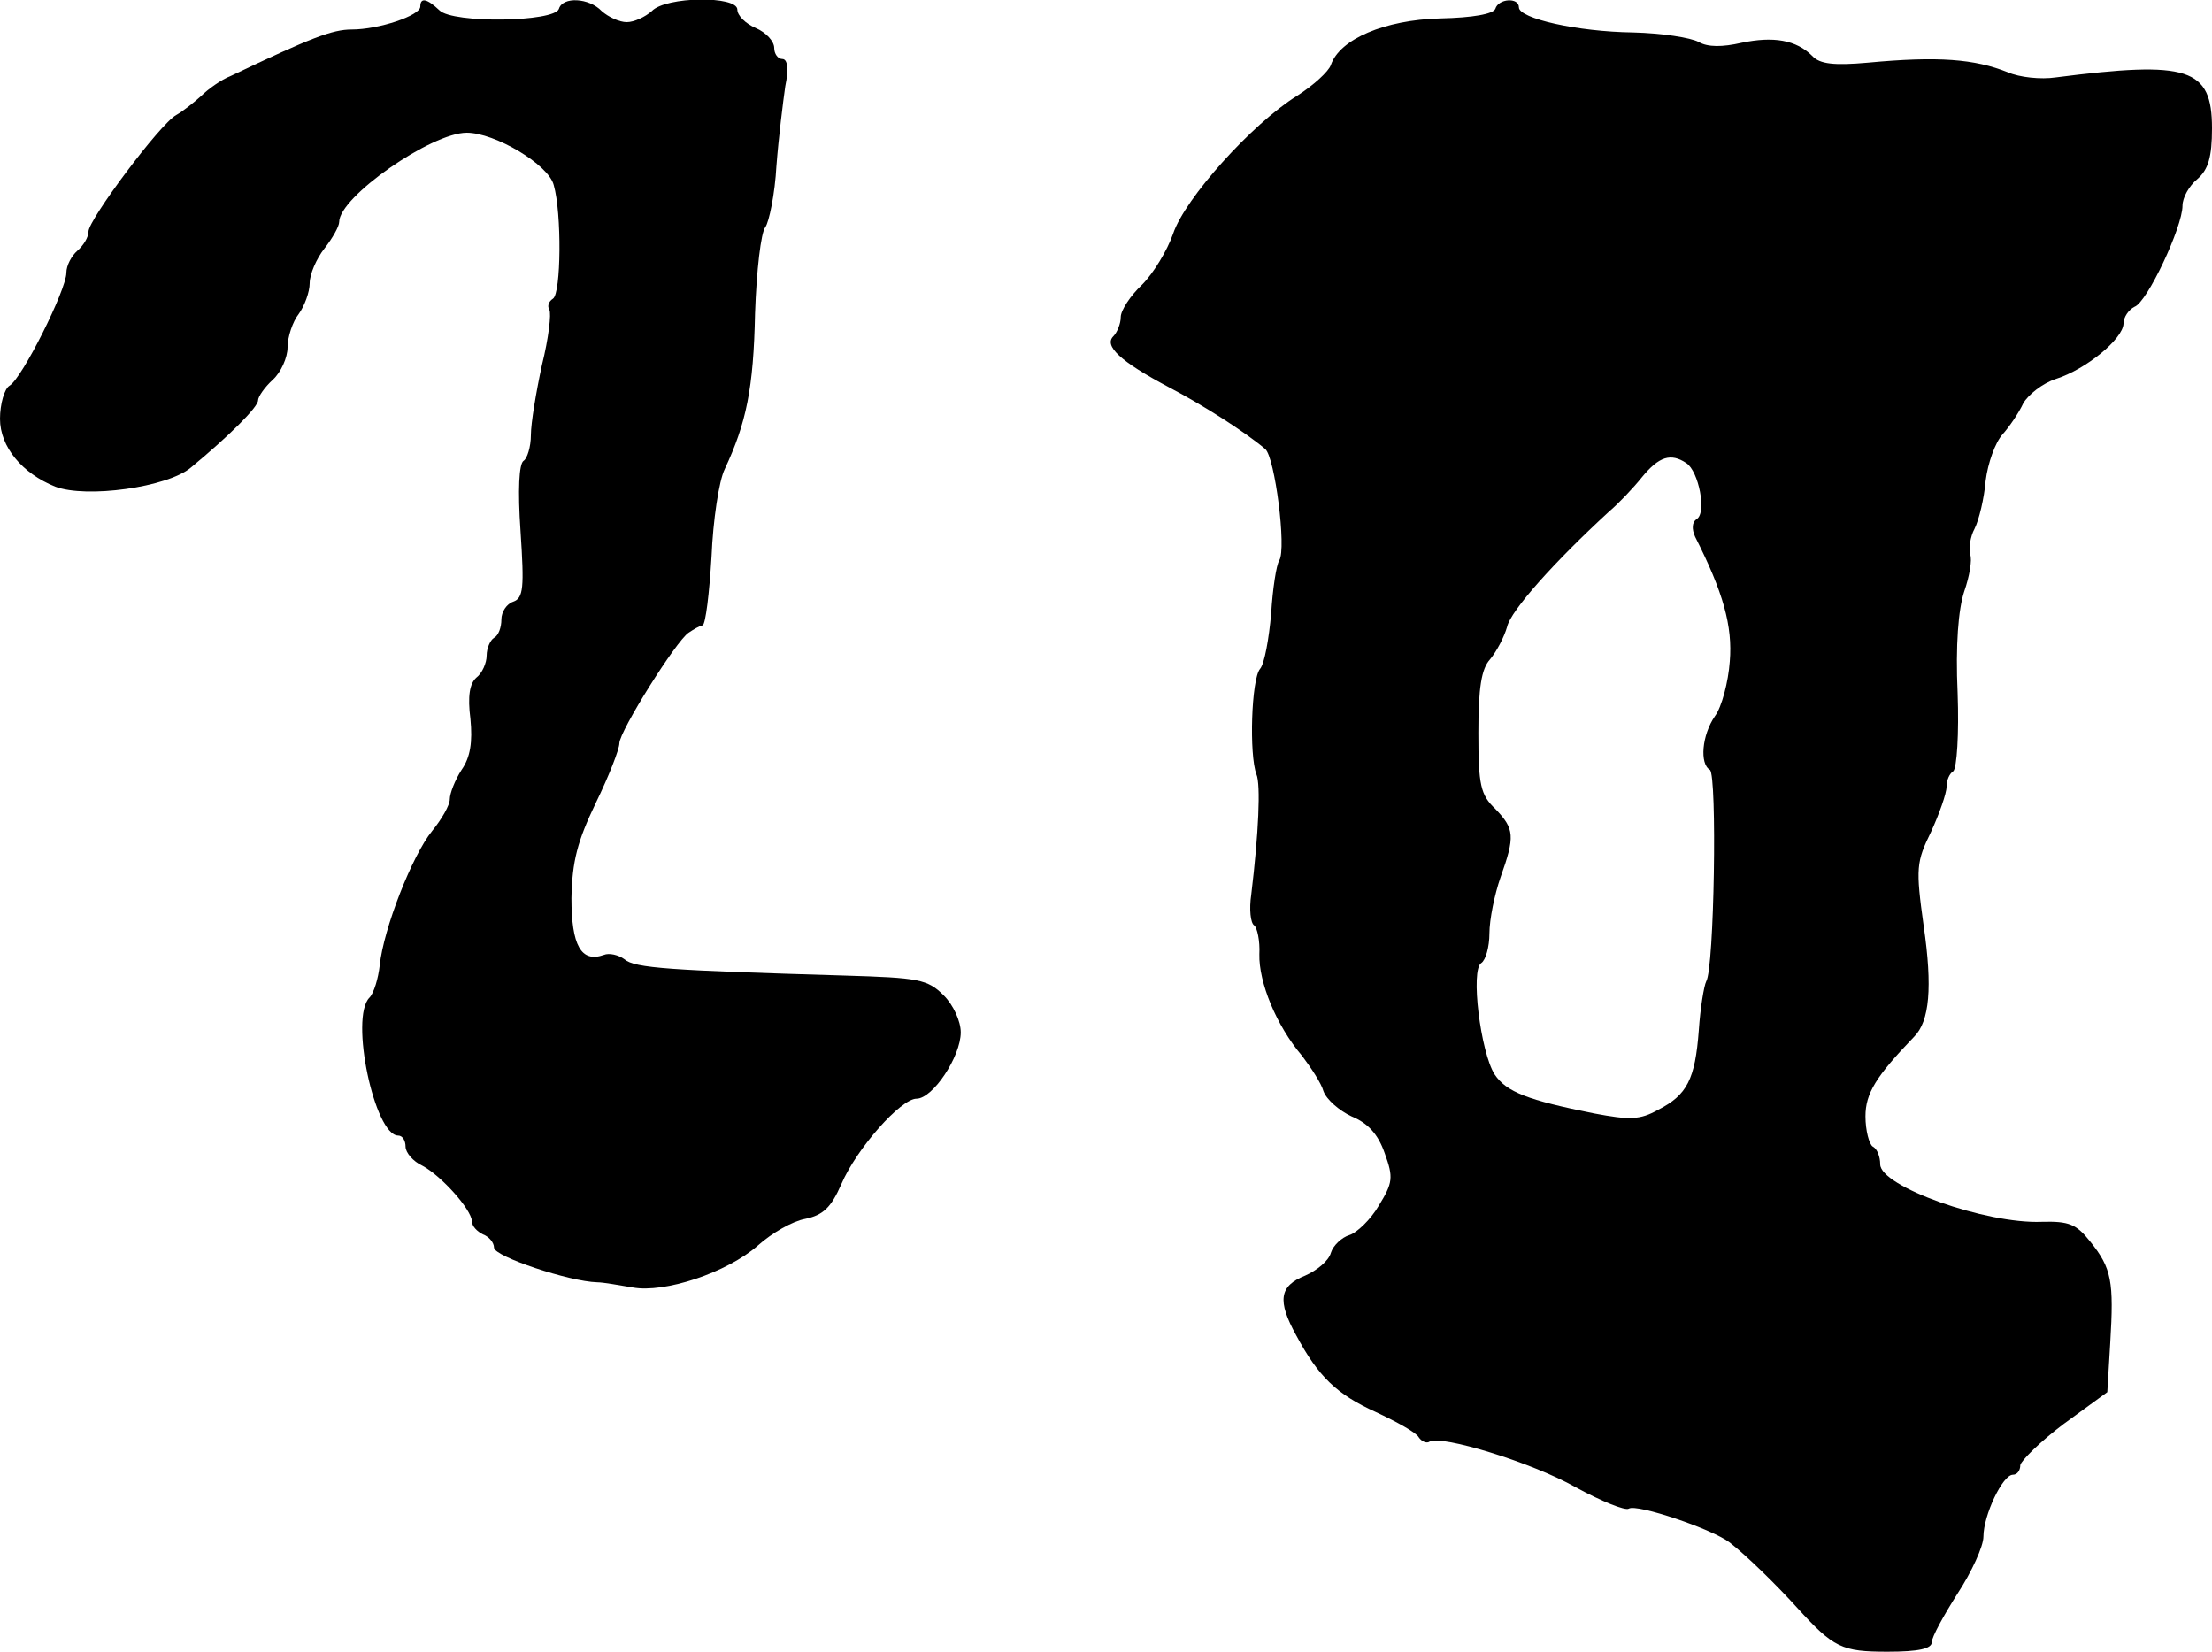 <?xml version="1.0" standalone="no"?>
<!DOCTYPE svg PUBLIC "-//W3C//DTD SVG 20010904//EN"
 "http://www.w3.org/TR/2001/REC-SVG-20010904/DTD/svg10.dtd">
<svg version="1.0" xmlns="http://www.w3.org/2000/svg"
 width="300pt" height="224pt" viewBox="0 0 300 224"
 preserveAspectRatio="xMidYMid meet">
<g transform="translate(0,224) scale(0.1,-0.1)"
fill="#000000" stroke="none">
<path d="M570 2231 c0 -12 -56 -31 -93 -31 -26 0 -55 -11 -164 -63 -13 -5 -31
-18 -40 -27 -10 -9 -25 -21 -34 -26 -22 -12 -119 -142 -119 -158 0 -8 -7 -19
-15 -26 -8 -7 -15 -20 -15 -30 0 -23 -60 -143 -77 -153 -7 -4 -13 -25 -13 -45
0 -38 30 -74 75 -92 42 -16 152 -1 184 26 52 43 91 82 91 91 0 5 9 18 20 28
11 10 20 30 20 44 0 14 7 35 15 45 8 11 15 30 15 42 0 12 9 33 20 47 11 14 20
30 20 36 0 34 125 121 173 121 38 0 111 -43 118 -71 11 -38 10 -147 -1 -154
-6 -4 -8 -10 -5 -15 3 -5 -1 -39 -10 -75 -8 -37 -15 -79 -15 -95 0 -16 -5 -32
-10 -35 -6 -4 -8 -39 -4 -96 5 -76 4 -90 -10 -95 -9 -3 -16 -14 -16 -24 0 -11
-4 -22 -10 -25 -5 -3 -10 -14 -10 -24 0 -10 -6 -24 -14 -30 -9 -8 -12 -25 -8
-56 3 -31 0 -52 -12 -69 -9 -14 -16 -32 -16 -40 0 -8 -11 -27 -24 -43 -27 -33
-66 -133 -71 -182 -2 -18 -8 -38 -14 -44 -27 -27 7 -187 39 -187 6 0 10 -7 10
-15 0 -8 10 -20 23 -26 26 -14 66 -59 67 -75 0 -7 7 -14 15 -18 8 -3 15 -11
15 -18 0 -12 102 -46 140 -47 8 0 30 -4 48 -7 43 -8 128 20 170 57 19 17 47
33 64 36 24 5 35 15 49 47 21 49 81 116 102 116 22 0 60 57 60 90 0 15 -10 37
-23 50 -22 22 -34 24 -135 27 -237 7 -284 10 -298 22 -8 6 -21 9 -28 6 -31
-11 -44 13 -44 77 1 50 8 77 33 129 18 37 32 73 32 81 0 16 77 139 94 150 6 4
14 9 19 10 4 2 9 43 12 93 2 49 10 103 18 119 29 62 39 109 41 211 2 58 8 110
14 117 5 7 13 45 15 83 3 39 9 87 12 108 5 24 3 37 -4 37 -6 0 -11 7 -11 15 0
9 -11 21 -25 27 -14 6 -25 17 -25 25 0 19 -97 18 -116 -2 -9 -8 -24 -15 -34
-15 -10 0 -25 7 -34 15 -17 18 -53 20 -58 3 -6 -18 -144 -20 -162 -2 -17 16
-26 18 -26 5z"/>
<path d="M2028 2228 c-3 -7 -30 -12 -75 -13 -75 -2 -136 -28 -148 -63 -3 -9
-24 -28 -46 -42 -61 -38 -152 -139 -168 -187 -8 -23 -27 -54 -42 -69 -16 -15
-29 -35 -29 -44 0 -9 -5 -21 -10 -26 -13 -13 9 -34 75 -69 46 -24 104 -61 131
-84 13 -11 29 -135 19 -151 -4 -6 -9 -39 -11 -72 -3 -34 -9 -68 -15 -75 -12
-14 -15 -117 -5 -143 6 -14 3 -80 -7 -163 -3 -20 -1 -39 4 -42 4 -3 8 -21 7
-39 -1 -38 23 -97 58 -138 12 -16 26 -37 29 -48 4 -11 21 -26 38 -34 22 -9 36
-24 45 -50 12 -33 11 -40 -8 -71 -11 -19 -30 -37 -40 -40 -10 -3 -22 -14 -25
-24 -3 -11 -19 -24 -35 -31 -35 -14 -38 -34 -12 -81 30 -56 55 -80 108 -104
28 -13 55 -28 58 -34 4 -6 11 -9 15 -6 16 9 138 -28 198 -62 35 -19 67 -32 72
-29 11 7 114 -28 137 -46 22 -17 64 -58 91 -88 50 -55 61 -60 123 -60 42 0 60
4 60 13 0 7 16 36 35 66 19 29 35 64 35 77 0 29 26 84 40 84 6 0 10 6 10 13 1
6 27 32 59 56 l59 43 4 67 c5 83 2 101 -27 137 -19 24 -29 28 -66 27 -76 -3
-219 48 -219 78 0 10 -4 21 -10 24 -5 3 -10 22 -10 41 0 31 14 54 66 108 21
21 25 67 13 150 -11 79 -10 87 10 128 11 24 21 52 21 61 0 9 4 18 9 21 5 4 8
51 6 106 -3 65 1 114 9 138 7 20 11 43 8 50 -2 8 0 24 6 35 6 12 13 41 15 65
3 24 13 52 23 63 9 10 22 29 28 42 7 12 26 27 44 33 41 13 91 54 92 75 0 9 7
19 15 23 17 6 65 108 65 137 0 11 9 27 20 36 15 13 20 30 20 69 0 82 -32 92
-212 69 -20 -3 -49 0 -65 7 -45 18 -94 22 -190 13 -45 -4 -65 -2 -75 9 -22 22
-53 27 -96 18 -26 -6 -46 -6 -58 1 -11 6 -50 12 -89 13 -76 1 -155 19 -155 34
0 14 -28 12 -32 -2z m259 -616 c17 -11 28 -68 14 -76 -6 -4 -7 -13 -2 -24 38
-75 51 -121 47 -169 -2 -28 -11 -62 -20 -74 -18 -26 -21 -65 -7 -73 10 -7 6
-270 -5 -287 -3 -6 -8 -36 -10 -66 -5 -67 -16 -88 -55 -108 -25 -14 -39 -14
-87 -5 -90 18 -119 29 -135 53 -19 30 -33 142 -18 151 6 4 11 22 11 40 0 19 7
53 15 76 20 56 19 66 -7 93 -20 19 -23 32 -23 103 0 61 4 87 16 100 9 11 19
30 23 44 5 22 64 88 138 156 13 11 33 32 45 47 23 28 39 33 60 19z"/>
</g>
</svg>
